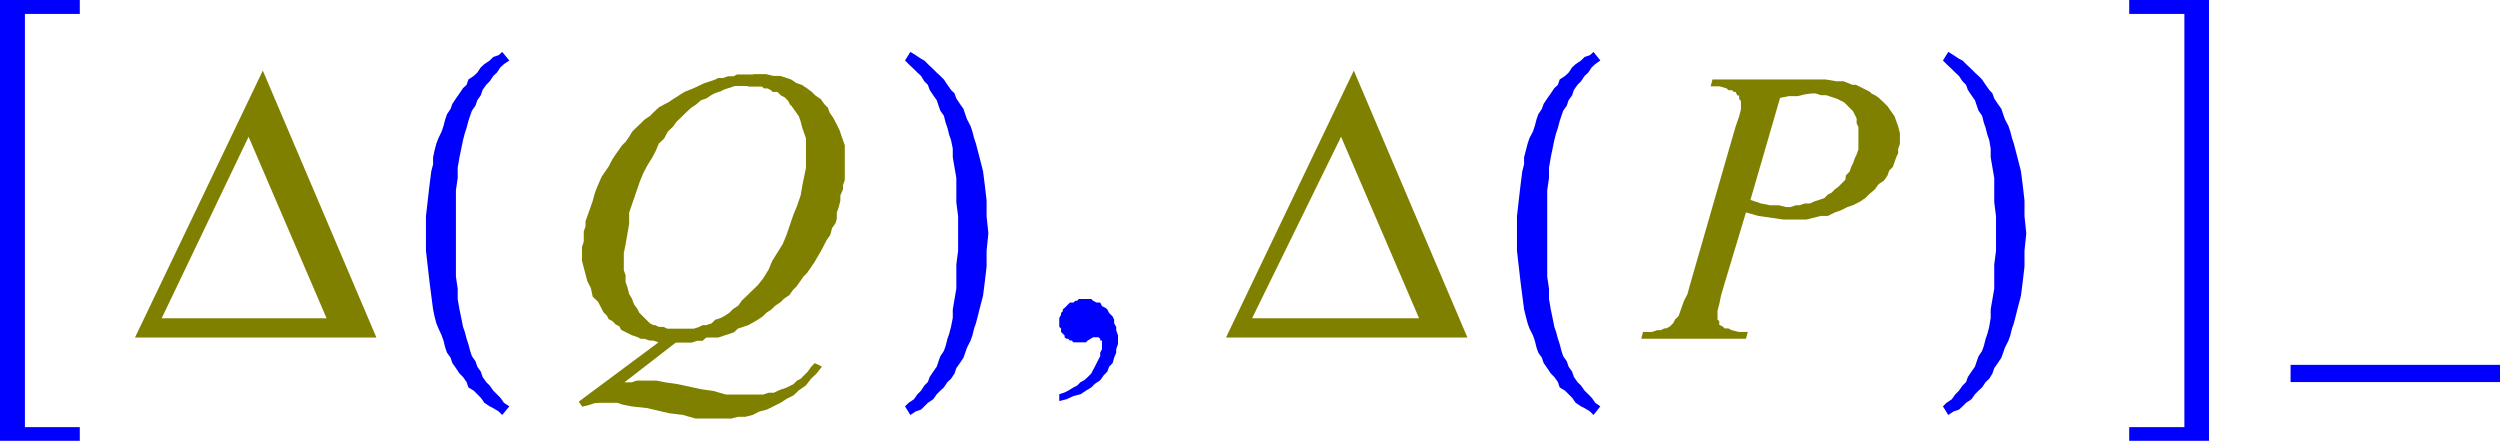 <svg xmlns="http://www.w3.org/2000/svg" xmlns:xlink="http://www.w3.org/1999/xlink" viewBox="0 0 84.28 14.86"><defs><style>.cls-1{fill:none;}.cls-2{clip-path:url(#clip-path);}.cls-3{fill:olive;}.cls-4{fill:blue;}</style><clipPath id="clip-path" transform="translate(-1.79 -2.62)"><polygon class="cls-1" points="0 20.98 87.93 20.98 87.93 0 0 0 0 20.98 0 20.98"/></clipPath></defs><title>img_11_122</title><g id="Слой_2" data-name="Слой 2"><g id="Слой_1-2" data-name="Слой 1"><g class="cls-2"><path class="cls-3" d="M10.17,7.23l2.63,6.12H7.24l2.93-6.12ZM10.65,5,6.34,14h8.14L10.65,5Z" transform="translate(-1.79 -2.62)"/><path class="cls-3" d="M27,5.54h.48l.06.06h.12l.12.06.06.06H28l.06.06.06.06.12.06.06.06.06.06.06.12.06.06.12.17.12.17.06.17.06.23.06.17.06.17v1l-.06.29-.06.29-.06.35-.12.35-.12.29-.12.35-.12.35-.12.29-.18.29-.18.29-.12.29-.18.29-.18.23-.24.23-.12.12-.18.17-.12.17-.18.12-.12.12-.18.12-.12.06-.18.06-.12.12-.18.06h-.12l-.12.06-.18.06h-.9l-.12-.06h-.06L24,13.64l-.12-.06h-.06l-.12-.06-.06-.06-.06-.06-.12-.12-.06-.06-.06-.06-.06-.12-.12-.17-.06-.17L23,12.53l-.06-.23-.06-.17v-.23l-.06-.17v-.58l.06-.29.06-.35.06-.35L23,9.79l.12-.35.12-.35.12-.35.12-.29.12-.23.18-.29.12-.23L24,7.46l.18-.17.12-.23.18-.17.12-.17.18-.17.12-.12.18-.17.18-.12L25.42,6l.18-.06.18-.12.12-.06.18-.06.12-.06.18-.06.18-.06H27Zm.18-.41h-.54l-.12.06h-.18l-.18.06H26l-.12.06-.18.06-.18.06-.36.17-.3.12-.36.23-.18.12-.12.06L24,6.24l-.18.17-.12.12-.18.12-.12.12-.18.17-.12.12L23,7.23l-.12.17-.12.12-.12.17-.12.17L22.43,8l-.12.23-.24.35L21.89,9l-.06.17-.06.23-.06.17-.06.17-.06.17-.06.17v.17l-.06.17v.35l-.06.17v.47l.06.23.06.23.06.23.12.23.06.29.18.17.12.23.06.12.12.12.06.12.12.06.12.12.12.06.06.12.12.06.12.06.12.06.18.06.12.06h.12l.18.06h.12l.18.06-2.69,2,.12.17.24-.06.18-.06L22,16.2h.6l.18.06.3.06.54.06.72.17.48.06.42.12h1.2l.24-.06h.24l.24-.06.24-.12.24-.06.24-.12.24-.12.18-.12.24-.12.18-.17.24-.17.18-.23.18-.17.18-.23-.24-.12-.12.12-.12.17-.12.12-.12.12-.12.06-.12.12-.12.06-.12.06-.18.06L28,15.8l-.12.06H27.7l-.18.06H26.26l-.42-.12-.42-.06-.78-.17-.42-.06-.3-.06h-.66l-.18.06h-.24l1.73-1.34h.54l.18-.06h.18L25.6,14h.18L26,14l.18-.06.18-.06.18-.06.12-.12.36-.12.3-.17.18-.12.12-.12.18-.12.12-.12.18-.12.12-.12.18-.12.12-.17.12-.12.12-.17.12-.17.12-.12.24-.35.24-.41.18-.35.12-.17.06-.23.12-.17L30,10,30,9.79l.06-.17.06-.23V9.21L30.21,9V8.86l.06-.17V7.52l-.06-.17-.06-.17L30.09,7,30,6.82l-.12-.23-.12-.17-.06-.17-.12-.12-.12-.17-.18-.12-.12-.12L29,5.6l-.18-.12-.18-.06-.18-.12-.18-.06-.18-.06h-.24l-.24-.06h-.42Z" transform="translate(-1.79 -2.62)"/><polygon class="cls-4" points="16.93 1.75 16.81 1.86 16.63 1.92 16.51 2.04 16.33 2.16 16.21 2.27 16.09 2.45 15.97 2.56 15.79 2.68 15.73 2.86 15.61 2.97 15.49 3.15 15.37 3.32 15.25 3.5 15.19 3.67 15.07 3.85 15.01 4.02 14.95 4.25 14.89 4.43 14.78 4.66 14.71 4.84 14.65 5.07 14.6 5.3 14.6 5.54 14.54 5.77 14.48 6.24 14.42 6.76 14.36 7.29 14.36 7.87 14.36 7.87 14.36 7.75 14.36 7.87 14.36 7.99 14.36 7.87 14.36 7.87 14.36 8.45 14.42 8.98 14.48 9.5 14.54 9.97 14.6 10.43 14.65 10.67 14.71 10.9 14.78 11.07 14.89 11.31 14.95 11.48 15.01 11.72 15.07 11.89 15.19 12.06 15.25 12.24 15.37 12.41 15.49 12.59 15.61 12.71 15.73 12.88 15.79 13.06 15.97 13.17 16.09 13.29 16.21 13.41 16.33 13.58 16.51 13.7 16.63 13.76 16.81 13.87 16.93 13.99 17.17 13.7 16.99 13.58 16.87 13.41 16.75 13.29 16.63 13.17 16.51 13 16.39 12.88 16.27 12.71 16.21 12.53 16.09 12.36 16.03 12.18 15.91 12.01 15.85 11.83 15.79 11.6 15.73 11.42 15.67 11.19 15.61 11.02 15.55 10.72 15.49 10.43 15.43 10.08 15.43 9.73 15.37 9.33 15.37 8.92 15.37 8.45 15.37 7.99 15.37 7.87 15.37 7.75 15.37 7.29 15.37 6.82 15.37 6.41 15.43 6 15.43 5.65 15.49 5.3 15.55 5.01 15.61 4.72 15.67 4.49 15.73 4.31 15.79 4.08 15.85 3.9 15.91 3.73 16.03 3.56 16.09 3.38 16.21 3.21 16.27 3.03 16.39 2.86 16.51 2.74 16.63 2.56 16.75 2.45 16.87 2.27 16.99 2.16 17.17 2.04 16.93 1.75 16.93 1.75"/><polygon class="cls-4" points="30.69 1.75 30.51 2.04 30.63 2.16 30.81 2.33 30.93 2.45 31.05 2.56 31.16 2.74 31.28 2.86 31.34 3.03 31.46 3.21 31.58 3.38 31.64 3.56 31.7 3.73 31.82 3.9 31.88 4.14 31.94 4.31 32 4.55 32.06 4.72 32.12 5.01 32.12 5.3 32.18 5.65 32.24 6 32.24 6.41 32.24 6.82 32.3 7.29 32.3 7.75 32.3 7.87 32.3 7.99 32.3 8.45 32.24 8.92 32.24 9.33 32.24 9.73 32.18 10.08 32.12 10.43 32.12 10.72 32.06 11.02 32 11.25 31.94 11.42 31.88 11.66 31.82 11.83 31.7 12.01 31.64 12.18 31.58 12.36 31.46 12.53 31.34 12.71 31.28 12.88 31.16 13 31.05 13.17 30.93 13.29 30.81 13.46 30.63 13.58 30.51 13.7 30.69 13.99 30.87 13.87 31.05 13.81 31.16 13.7 31.28 13.58 31.46 13.46 31.58 13.29 31.7 13.17 31.82 13.06 31.94 12.88 32.06 12.77 32.18 12.59 32.24 12.41 32.36 12.24 32.48 12.06 32.54 11.89 32.6 11.72 32.72 11.48 32.78 11.31 32.84 11.07 32.9 10.9 32.96 10.67 33.02 10.43 33.08 10.2 33.14 9.97 33.2 9.5 33.26 8.98 33.26 8.45 33.32 7.87 33.32 7.87 33.32 7.99 33.32 7.87 33.32 7.75 33.32 7.87 33.32 7.87 33.26 7.29 33.26 6.76 33.2 6.24 33.14 5.77 33.02 5.3 32.96 5.07 32.9 4.84 32.84 4.66 32.78 4.43 32.72 4.25 32.6 4.02 32.54 3.85 32.48 3.67 32.36 3.5 32.24 3.32 32.18 3.15 32.06 3.03 31.94 2.86 31.82 2.68 31.7 2.56 31.58 2.45 31.46 2.33 31.28 2.16 31.16 2.04 31.05 1.98 30.87 1.86 30.69 1.75 30.69 1.75"/><polygon class="cls-4" points="36.55 10.08 36.49 10.08 36.37 10.08 36.31 10.14 36.25 10.14 36.19 10.2 36.07 10.2 36.01 10.26 35.95 10.32 35.89 10.38 35.83 10.43 35.83 10.49 35.77 10.55 35.77 10.61 35.71 10.72 35.71 10.78 35.71 10.84 35.71 10.9 35.71 11.02 35.77 11.07 35.77 11.13 35.77 11.19 35.83 11.25 35.89 11.31 35.89 11.37 35.95 11.42 36.01 11.42 36.07 11.48 36.13 11.48 36.19 11.54 36.25 11.54 36.37 11.54 36.43 11.54 36.49 11.54 36.55 11.54 36.61 11.54 36.67 11.48 36.85 11.37 36.97 11.37 36.97 11.37 37.03 11.37 37.03 11.37 37.09 11.42 37.09 11.48 37.15 11.48 37.15 11.54 37.15 11.6 37.15 11.77 37.09 11.89 37.09 12.01 37.03 12.12 36.97 12.24 36.91 12.36 36.85 12.47 36.79 12.59 36.67 12.71 36.55 12.82 36.43 12.88 36.31 13 36.19 13.06 36.01 13.17 35.89 13.23 35.71 13.29 35.71 13.52 35.95 13.46 36.19 13.35 36.43 13.29 36.61 13.17 36.79 13.06 36.91 12.94 37.09 12.82 37.21 12.65 37.33 12.53 37.39 12.36 37.51 12.24 37.56 12.06 37.63 11.89 37.63 11.77 37.69 11.6 37.69 11.42 37.69 11.31 37.63 11.13 37.63 11.02 37.56 10.9 37.56 10.78 37.51 10.67 37.39 10.55 37.33 10.43 37.27 10.38 37.15 10.32 37.09 10.2 36.97 10.2 36.85 10.14 36.79 10.08 36.67 10.08 36.55 10.08 36.55 10.08"/><path class="cls-3" d="M47,7.23l2.63,6.12H44L47,7.23ZM47.43,5l-4.31,9h8.14L47.43,5Z" transform="translate(-1.79 -2.62)"/><path class="cls-3" d="M62.87,5.77H63l.18.06h.18l.18.06.18.06.12.06.12.06.12.12.06.06.12.12.06.12.06.12v.17l.06.12v.76l-.06.17-.06.12-.06.17-.06.12-.06.17-.12.12L64,8.68l-.12.12-.12.12L63.65,9l-.12.12-.12.06-.12.12-.18.06-.18.06-.12.06h-.18l-.18.06h-.12l-.18.06H62l-.24-.06h-.3l-.3-.06-.36-.12,1-3.44.3-.06h.3l.24-.06ZM59.52,5.3l-.06.23h.3L60,5.6l.06.06h.12l.06.06h.06l.06.12h.06v.12l.06.06v.29l-.06.23-.12.35-.12.41-1.44,5-.06.23-.12.23-.06.17-.06.17-.06.17-.12.12-.06.12-.06.06-.06.06-.12.06H57.9l-.12.06h-.12l-.18.06h-.3l-.06.23h3.53l.06-.23h-.3l-.24-.06-.12-.06h-.12l-.06-.06-.12-.06v-.12l-.06-.06v-.29l.06-.23.06-.29.12-.41.72-2.39.42.12.42.06.42.06h.78l.24-.06.24-.06h.24l.24-.12.18-.06.24-.12.18-.06.24-.12.18-.12.12-.12L65,9l.12-.17.18-.12.12-.17.06-.17.12-.12.06-.17.06-.17.06-.12V7.64l.06-.17V7.11l-.06-.23-.06-.17-.06-.17-.12-.17-.12-.17-.12-.12-.18-.17L65,5.83l-.12-.06-.06-.06-.12-.06L64.6,5.6l-.12-.06-.12-.06h-.12l-.3-.12h-.24l-.36-.06H59.52Z" transform="translate(-1.79 -2.62)"/><polygon class="cls-4" points="53.72 1.75 53.6 1.86 53.42 1.92 53.3 2.04 53.12 2.16 53 2.27 52.88 2.45 52.76 2.56 52.58 2.68 52.52 2.86 52.4 2.97 52.28 3.15 52.16 3.32 52.04 3.5 51.98 3.67 51.86 3.85 51.8 4.02 51.74 4.25 51.68 4.43 51.56 4.66 51.5 4.84 51.44 5.07 51.38 5.3 51.38 5.54 51.32 5.77 51.26 6.24 51.2 6.76 51.14 7.29 51.14 7.87 51.14 7.87 51.14 7.75 51.14 7.87 51.14 7.99 51.14 7.87 51.14 7.87 51.14 8.45 51.2 8.98 51.26 9.5 51.32 9.97 51.38 10.43 51.44 10.67 51.5 10.9 51.56 11.07 51.68 11.31 51.74 11.48 51.8 11.72 51.86 11.89 51.98 12.06 52.04 12.24 52.16 12.41 52.28 12.59 52.4 12.71 52.52 12.88 52.58 13.06 52.76 13.17 52.88 13.29 53 13.41 53.12 13.58 53.3 13.7 53.42 13.76 53.6 13.87 53.72 13.99 53.95 13.7 53.78 13.58 53.66 13.41 53.54 13.29 53.42 13.17 53.3 13 53.18 12.88 53.06 12.71 53 12.53 52.88 12.36 52.82 12.18 52.7 12.01 52.64 11.83 52.58 11.6 52.52 11.42 52.46 11.19 52.4 11.02 52.34 10.72 52.28 10.43 52.22 10.08 52.22 9.73 52.16 9.33 52.16 8.92 52.16 8.45 52.16 7.99 52.16 7.87 52.16 7.75 52.16 7.29 52.16 6.82 52.16 6.41 52.22 6 52.22 5.65 52.28 5.3 52.34 5.01 52.4 4.72 52.46 4.49 52.52 4.31 52.58 4.08 52.64 3.9 52.7 3.73 52.82 3.56 52.88 3.38 53 3.21 53.06 3.03 53.18 2.86 53.3 2.74 53.42 2.56 53.54 2.45 53.66 2.27 53.78 2.16 53.95 2.04 53.72 1.75 53.72 1.75"/><polygon class="cls-4" points="65.68 1.75 65.5 2.04 65.62 2.16 65.8 2.33 65.92 2.45 66.04 2.56 66.16 2.74 66.28 2.86 66.34 3.03 66.46 3.21 66.58 3.38 66.64 3.56 66.7 3.73 66.82 3.9 66.88 4.14 66.94 4.31 67 4.55 67.06 4.72 67.11 5.01 67.11 5.3 67.17 5.65 67.23 6 67.23 6.41 67.23 6.82 67.29 7.29 67.29 7.75 67.29 7.87 67.29 7.99 67.29 8.45 67.23 8.92 67.23 9.33 67.23 9.73 67.17 10.08 67.11 10.43 67.11 10.72 67.06 11.02 67 11.25 66.94 11.42 66.88 11.66 66.82 11.83 66.7 12.01 66.64 12.18 66.58 12.36 66.46 12.53 66.34 12.71 66.28 12.88 66.16 13 66.04 13.17 65.92 13.29 65.8 13.46 65.62 13.58 65.5 13.7 65.68 13.99 65.86 13.87 66.04 13.81 66.16 13.7 66.28 13.58 66.46 13.46 66.58 13.29 66.7 13.17 66.82 13.06 66.94 12.88 67.06 12.77 67.17 12.59 67.23 12.41 67.35 12.24 67.47 12.06 67.53 11.89 67.59 11.72 67.71 11.48 67.77 11.31 67.83 11.07 67.89 10.9 67.95 10.67 68.01 10.43 68.07 10.2 68.13 9.97 68.19 9.5 68.25 8.98 68.25 8.45 68.31 7.87 68.31 7.87 68.31 7.99 68.31 7.87 68.31 7.75 68.31 7.87 68.31 7.87 68.25 7.29 68.25 6.76 68.19 6.24 68.13 5.77 68.01 5.3 67.95 5.07 67.89 4.84 67.83 4.66 67.77 4.43 67.71 4.25 67.59 4.02 67.53 3.85 67.47 3.67 67.35 3.5 67.23 3.32 67.17 3.15 67.06 3.03 66.94 2.86 66.82 2.68 66.7 2.56 66.58 2.45 66.46 2.33 66.28 2.16 66.16 2.04 66.04 1.98 65.86 1.86 65.68 1.75 65.68 1.75"/><polygon class="cls-4" points="0 0 0 14.86 2.69 14.86 2.69 14.4 0.84 14.4 0.84 0.47 2.69 0.47 2.69 0 0 0 0 0"/><polygon class="cls-4" points="71.78 0 71.78 0.47 73.64 0.47 73.64 14.4 71.78 14.4 71.78 14.86 74.47 14.86 74.47 0 71.78 0 71.78 0"/><polygon class="cls-4" points="77.22 12.3 77.22 12.88 84.28 12.88 84.28 12.3 77.22 12.3 77.22 12.3"/></g></g></g></svg>